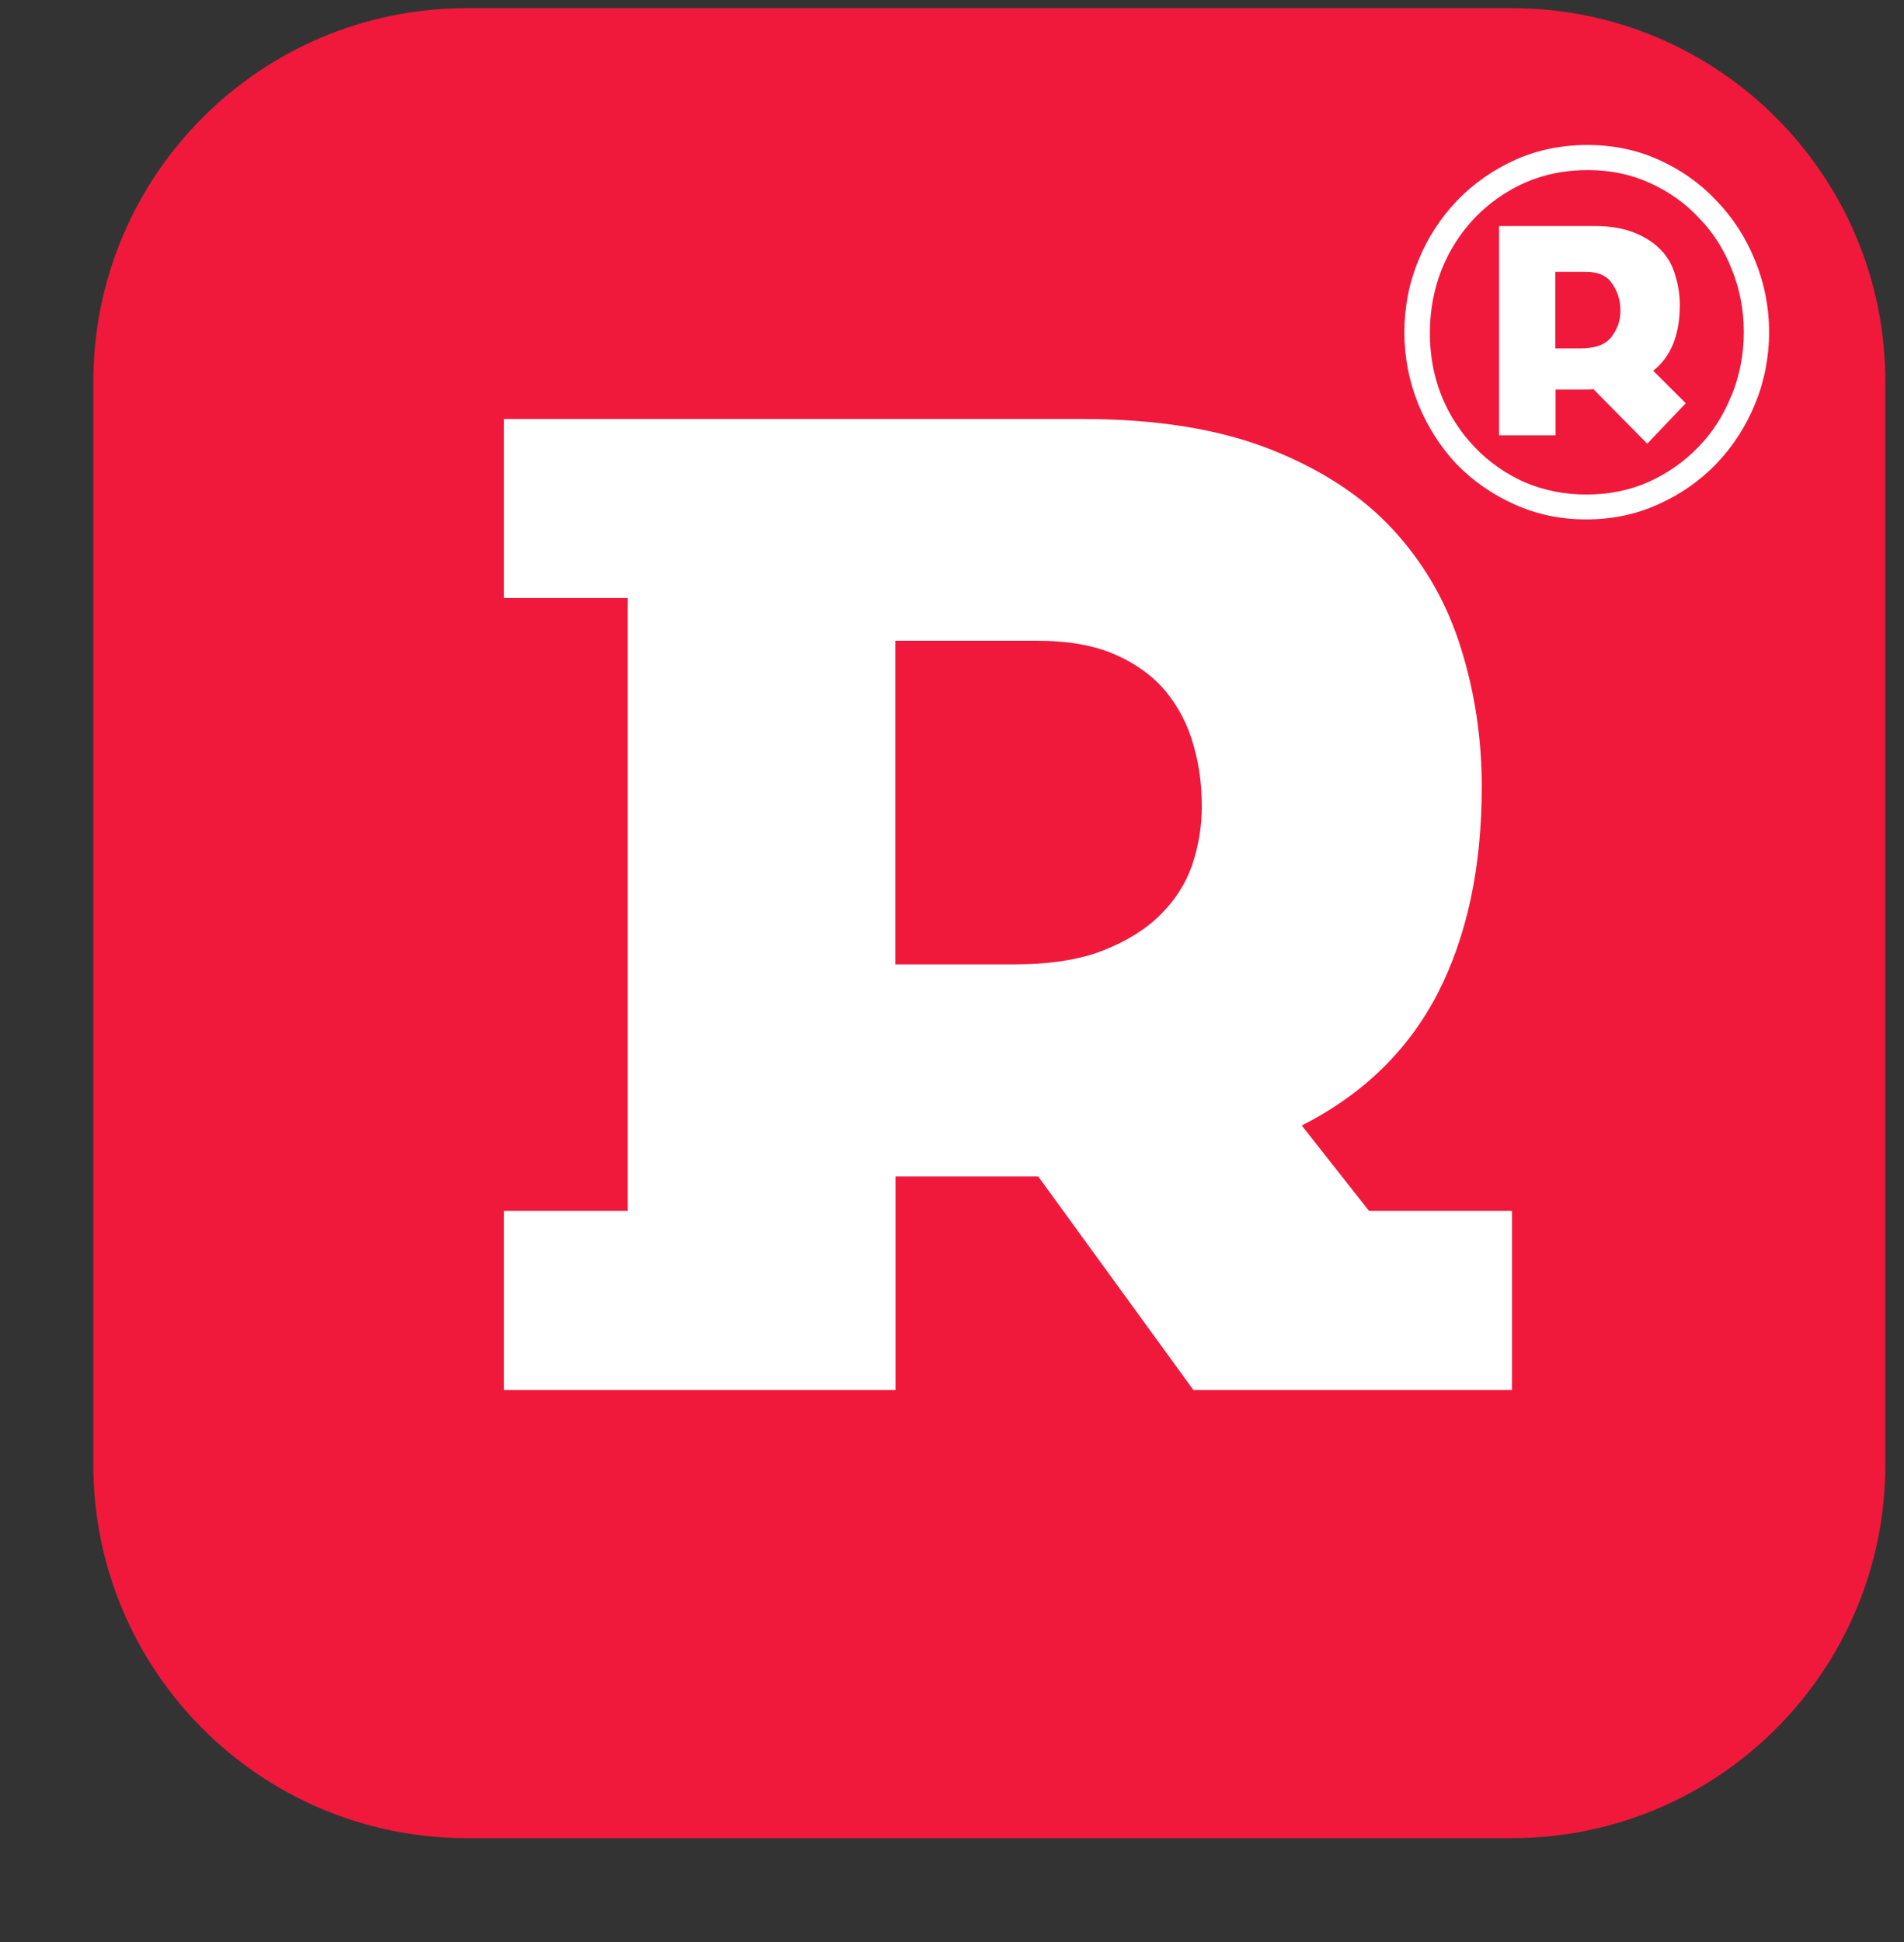 <svg width="51" height="52" viewBox="0 0 51 52" fill="none" xmlns="http://www.w3.org/2000/svg">
<rect x="0" y="0" width="51" height="52" fill="#333333" stroke="none"/>
<g clip-path="url(#clip0_1471_105619)">
<path d="M40.5 0.219H12.5C6.977 0.219 2.5 4.696 2.5 10.219V39.218C2.5 44.741 6.977 49.218 12.5 49.218H40.5C46.023 49.218 50.5 44.741 50.5 39.218V10.219C50.5 4.696 46.023 0.219 40.5 0.219Z" fill="#F0193C"/>
<path d="M40.587 4.28C39.995 4.547 39.477 4.908 39.032 5.368C38.593 5.829 38.245 6.357 37.995 6.967C37.745 7.57 37.617 8.217 37.617 8.895C37.617 9.573 37.745 10.22 37.995 10.835C38.245 11.438 38.587 11.973 39.02 12.434C39.459 12.882 39.977 13.242 40.575 13.51C41.172 13.777 41.806 13.908 42.489 13.908C43.172 13.908 43.812 13.777 44.404 13.51C45.007 13.242 45.526 12.882 45.971 12.421C46.41 11.961 46.757 11.432 47.007 10.823C47.257 10.22 47.386 9.573 47.386 8.895C47.386 8.217 47.257 7.576 47.007 6.967C46.757 6.351 46.41 5.822 45.971 5.368C45.538 4.908 45.026 4.547 44.434 4.28C43.843 4.012 43.203 3.882 42.52 3.882C41.837 3.882 41.184 4.012 40.587 4.28ZM46.379 10.586C46.172 11.109 45.879 11.569 45.501 11.961C45.123 12.353 44.678 12.67 44.166 12.9C43.654 13.13 43.093 13.242 42.495 13.242C41.898 13.242 41.349 13.13 40.837 12.913C40.325 12.682 39.879 12.371 39.501 11.973C39.123 11.582 38.825 11.121 38.611 10.599C38.404 10.076 38.3 9.517 38.3 8.92C38.3 8.323 38.404 7.757 38.611 7.228C38.825 6.693 39.123 6.233 39.501 5.835C39.879 5.443 40.325 5.126 40.837 4.896C41.361 4.665 41.922 4.554 42.526 4.554C43.129 4.554 43.672 4.665 44.184 4.896C44.697 5.126 45.136 5.437 45.507 5.835C45.886 6.22 46.178 6.681 46.386 7.209C46.599 7.732 46.709 8.291 46.709 8.889C46.709 9.486 46.599 10.052 46.386 10.58L46.379 10.586ZM45.148 10.792L44.282 9.927C44.757 9.554 44.995 8.963 44.995 8.167C44.995 7.893 44.953 7.626 44.873 7.371C44.8 7.116 44.678 6.892 44.495 6.699C44.312 6.506 44.075 6.351 43.782 6.233C43.495 6.115 43.136 6.052 42.715 6.052H40.154V11.656H41.666V10.431H42.489C42.581 10.431 42.642 10.431 42.678 10.418L44.123 11.88L45.148 10.804V10.792ZM41.666 7.278H42.477C42.818 7.278 43.056 7.39 43.19 7.607C43.337 7.819 43.404 8.055 43.404 8.323C43.404 8.59 43.325 8.814 43.16 9.025C43.007 9.224 42.733 9.33 42.337 9.33H41.66V7.278H41.666Z" fill="white"/>
<path d="M36.67 32.424L34.869 30.137C36.511 29.303 37.723 28.121 38.511 26.596C39.293 25.072 39.69 23.227 39.69 21.067C39.69 19.791 39.508 18.559 39.139 17.377C38.77 16.173 38.169 15.118 37.337 14.207C36.505 13.295 35.398 12.572 34.026 12.03C32.654 11.489 30.973 11.219 28.984 11.219H13.5V16.013H16.812V32.424H13.5V37.218H23.986V31.502H27.81L31.965 37.218H40.5V32.424H36.676H36.67ZM23.98 25.823V17.157H27.771C28.604 17.157 29.303 17.278 29.871 17.527C30.433 17.775 30.89 18.107 31.232 18.521C31.573 18.941 31.821 19.416 31.97 19.957C32.119 20.471 32.191 21.012 32.191 21.581C32.191 22.15 32.102 22.652 31.932 23.166C31.761 23.658 31.48 24.1 31.083 24.492C30.692 24.884 30.174 25.204 29.54 25.453C28.901 25.702 28.108 25.823 27.149 25.823H23.986H23.98Z" fill="white"/>
</g>
<defs>
<clipPath id="clip0_1471_105619">
<rect width="50" height="51" fill="white" transform="translate(0.5 0.219)"/>
</clipPath>
</defs>
</svg>
